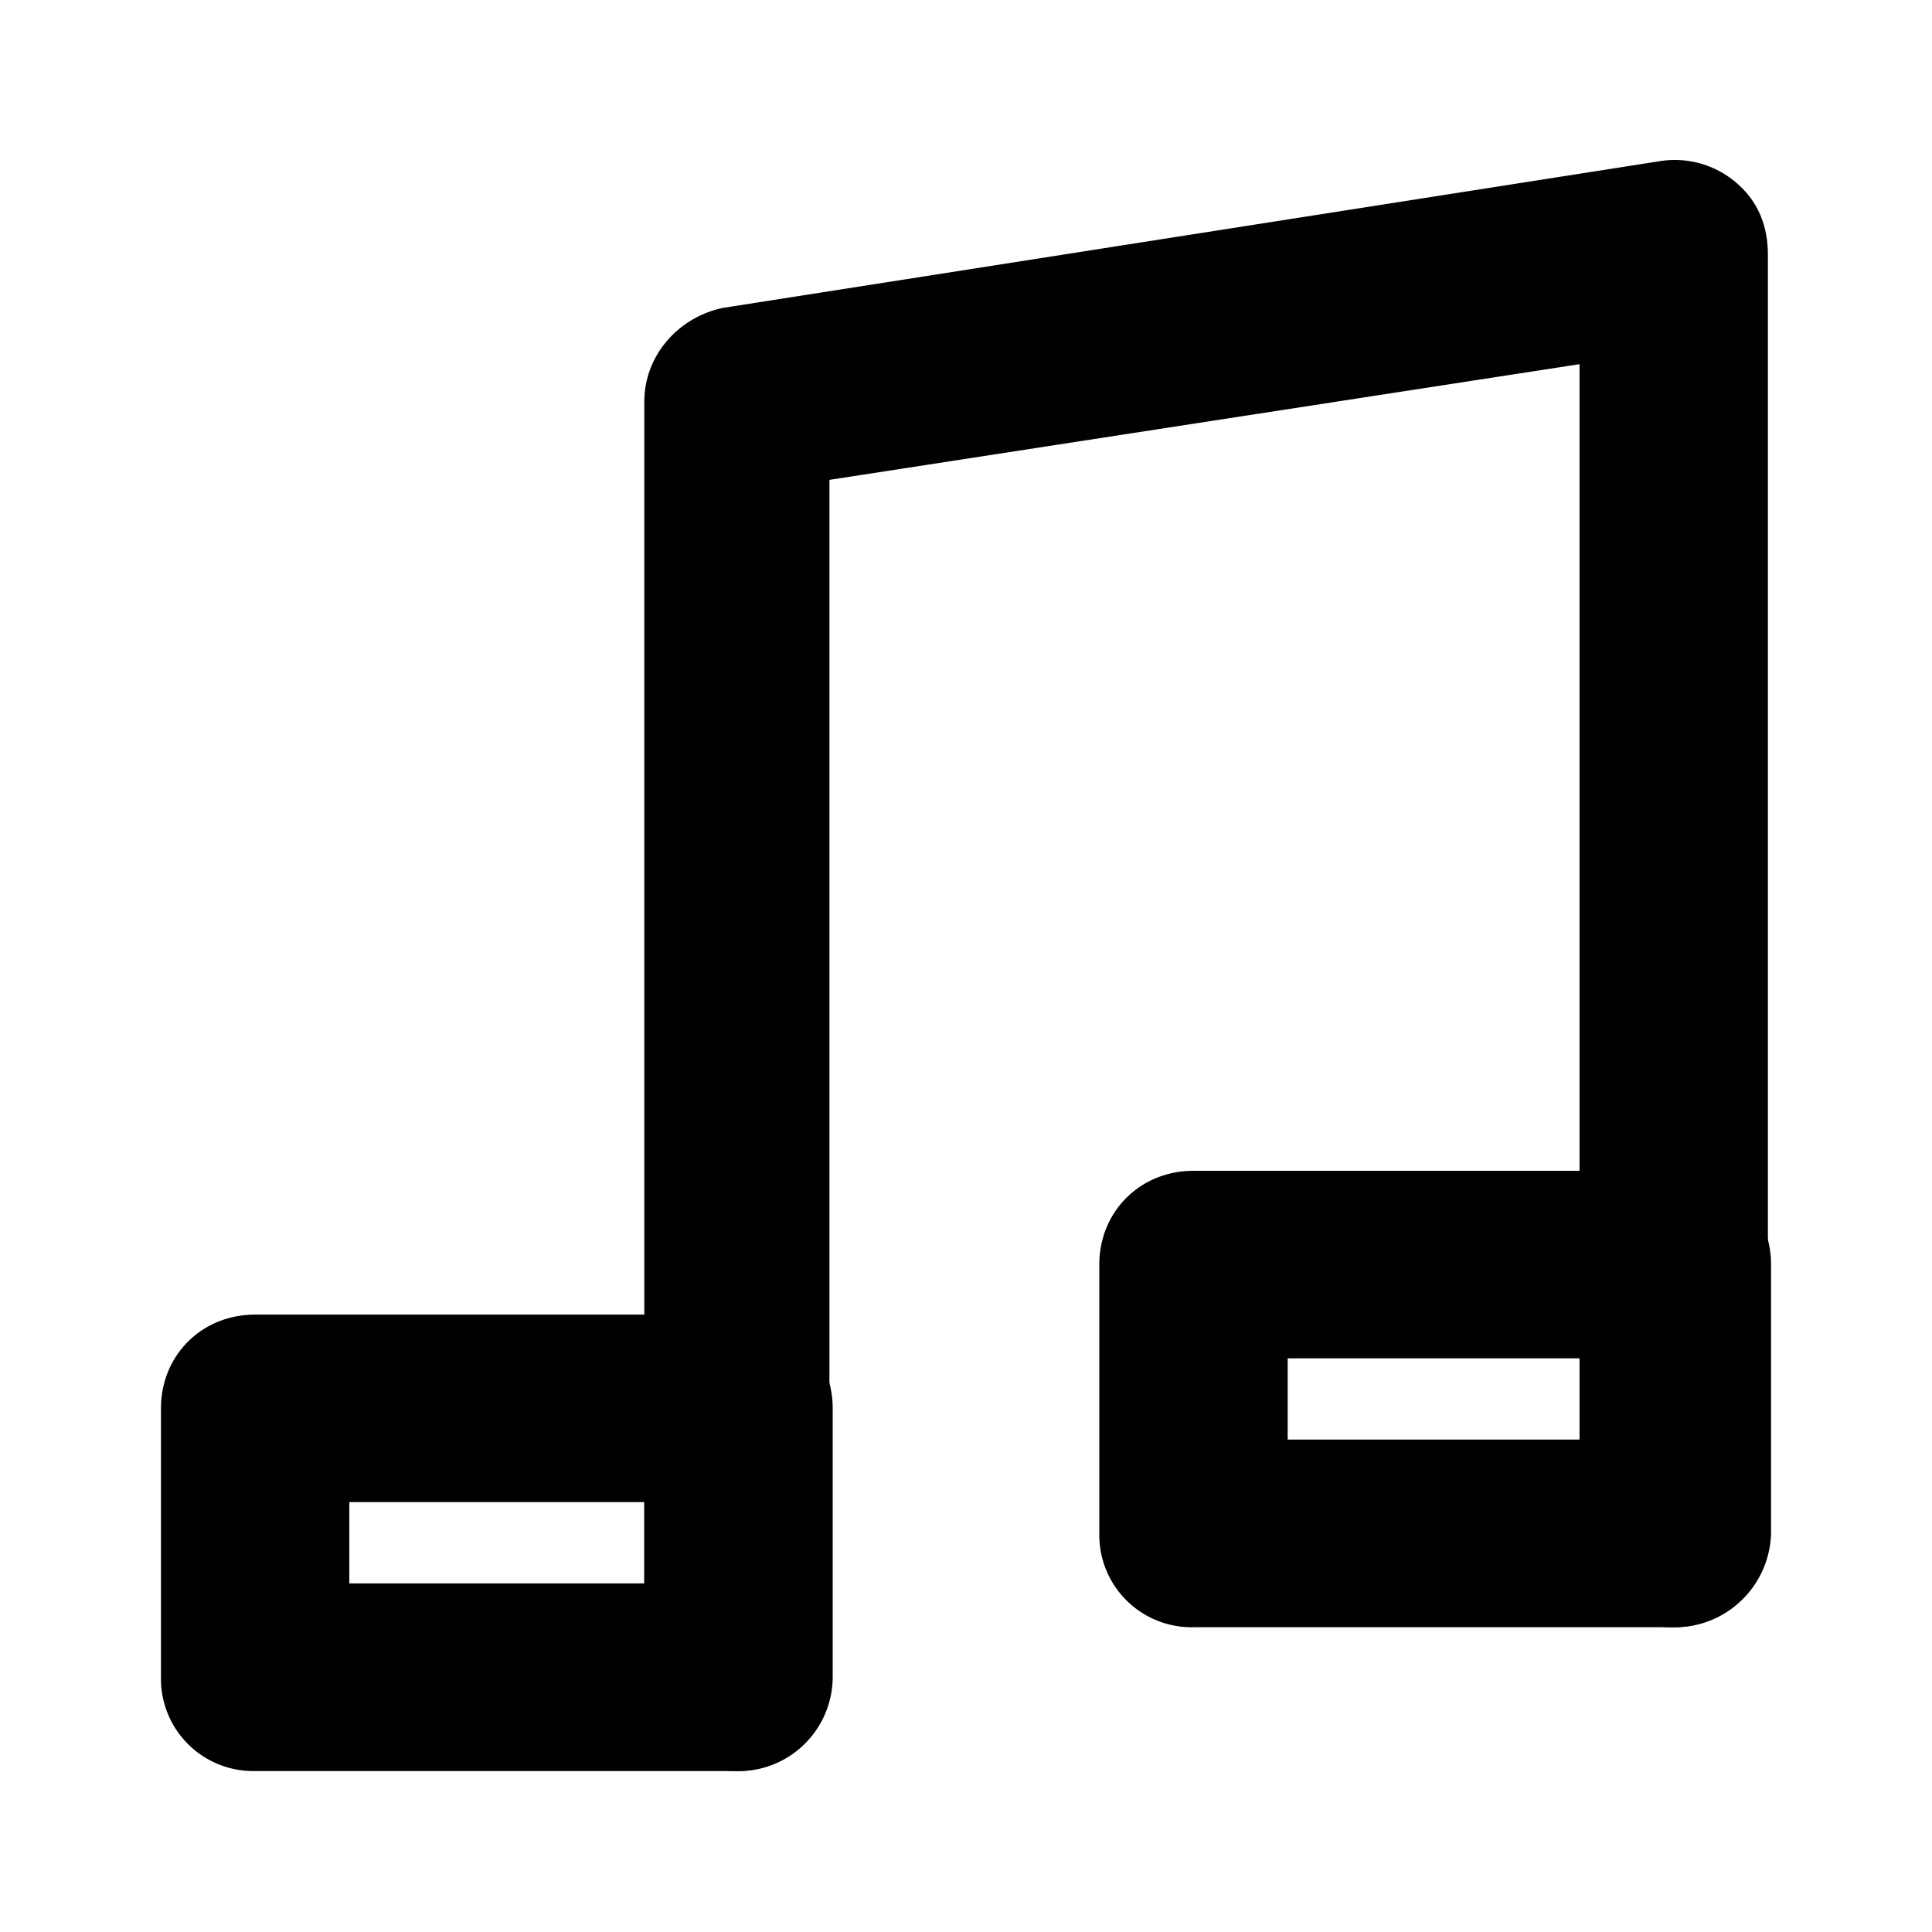 <?xml version="1.0" standalone="no"?><!DOCTYPE svg PUBLIC "-//W3C//DTD SVG 1.1//EN" "http://www.w3.org/Graphics/SVG/1.1/DTD/svg11.dtd"><svg t="1711867156617" class="icon" viewBox="0 0 1024 1024" version="1.1" xmlns="http://www.w3.org/2000/svg" p-id="9776" xmlns:xlink="http://www.w3.org/1999/xlink" width="64" height="64"><path d="M391.424 938.688a48.896 48.896 0 0 1-49.92-49.728V212.928c0-24.832 18.304-44.8 41.6-49.728l497.344-77.888a49.984 49.984 0 0 1 39.936 11.648c11.648 9.92 16.64 23.168 16.64 38.08V812.8c0 28.16-21.632 49.664-49.92 49.664a48.896 48.896 0 0 1-49.92-49.728V193.024l-397.568 61.312v634.624c1.664 28.16-21.568 49.728-48.192 49.728z" fill="#010101" p-id="9777"></path><path d="M888.768 862.464H632.576a48.896 48.896 0 0 1-49.92-49.728v-142.464c0-28.16 21.696-49.728 49.92-49.728h256.192c28.288 0 49.92 21.504 49.92 49.728v142.464a51.072 51.072 0 0 1-49.92 49.728z m-206.272-99.456h156.352v-43.072h-156.352v43.072zM391.424 938.688H135.232a48.896 48.896 0 0 1-49.92-49.728v-142.464c0-28.16 21.632-49.728 49.92-49.728h256.192c28.288 0 49.92 21.504 49.92 49.728v142.464a49.92 49.92 0 0 1-49.92 49.728z m-206.272-99.456h156.352v-43.072H185.152v43.072z" fill="#010101" p-id="9778"></path></svg>